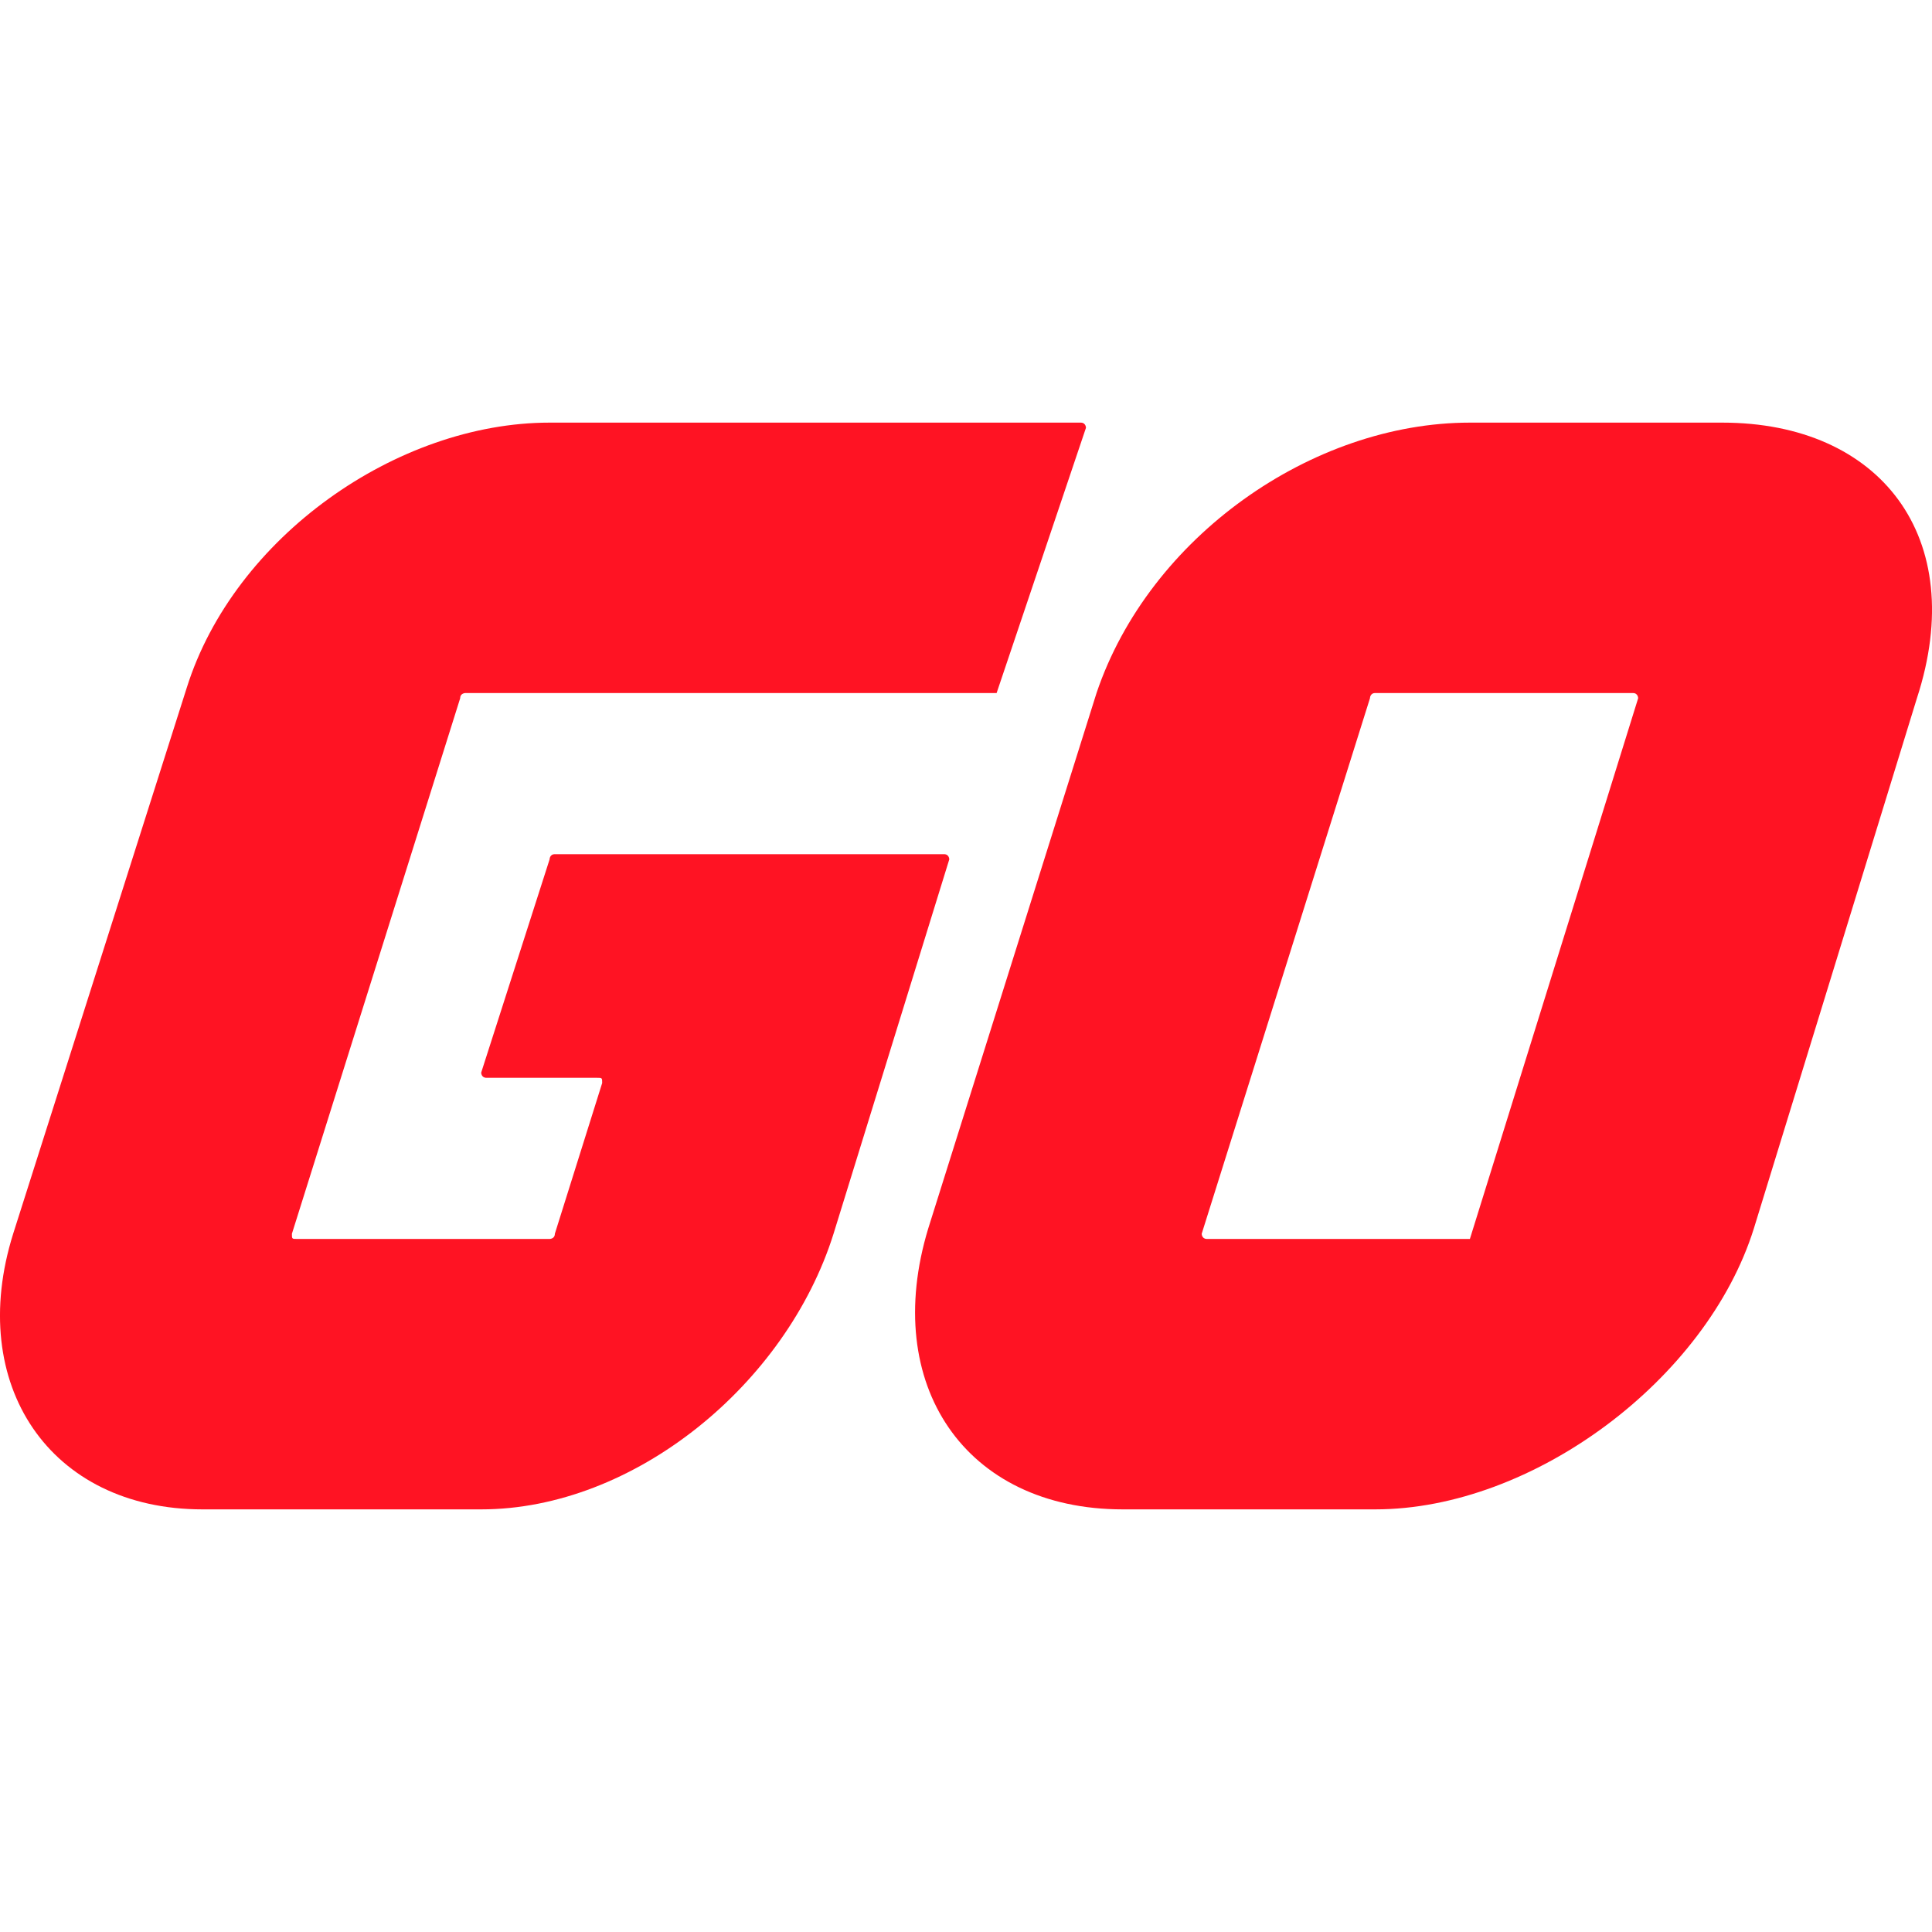 <svg width="32" height="32" viewBox="0 0 32 32" fill="none" xmlns="http://www.w3.org/2000/svg">
<path d="M16.507 11.479H7.709C7.709 11.479 7.622 11.479 7.622 11.565L4.835 20.435C4.835 20.521 4.835 20.521 4.922 20.521H9.103C9.103 20.521 9.19 20.521 9.19 20.435L9.974 17.938C9.974 17.852 9.974 17.852 9.887 17.852H8.058C7.97 17.852 7.97 17.766 7.97 17.766L9.103 14.234C9.103 14.234 9.103 14.148 9.19 14.148H15.636C15.723 14.148 15.723 14.234 15.723 14.234L13.806 20.435C13.022 22.933 10.496 25 7.97 25H3.354C0.828 25 -0.566 22.933 0.218 20.435L3.093 11.392C3.877 8.895 6.577 7 9.103 7H17.9C17.987 7 17.987 7.086 17.987 7.086L16.507 11.479C16.594 11.479 16.507 11.479 16.507 11.479Z" fill="#FF1323"/>
<path d="M28.527 7H24.346C21.733 7 19.033 8.895 18.162 11.479L15.374 20.349C14.59 22.933 15.984 25 18.597 25H22.778C25.391 25 28.266 22.847 29.049 20.349L31.75 11.565C32.621 8.895 31.14 7 28.527 7ZM24.346 20.521H19.991C19.904 20.521 19.904 20.435 19.904 20.435L22.691 11.565C22.691 11.565 22.691 11.479 22.778 11.479H27.046C27.133 11.479 27.133 11.565 27.133 11.565L24.346 20.521C24.433 20.521 24.433 20.521 24.346 20.521Z" fill="#FF1323"/>
</svg>
